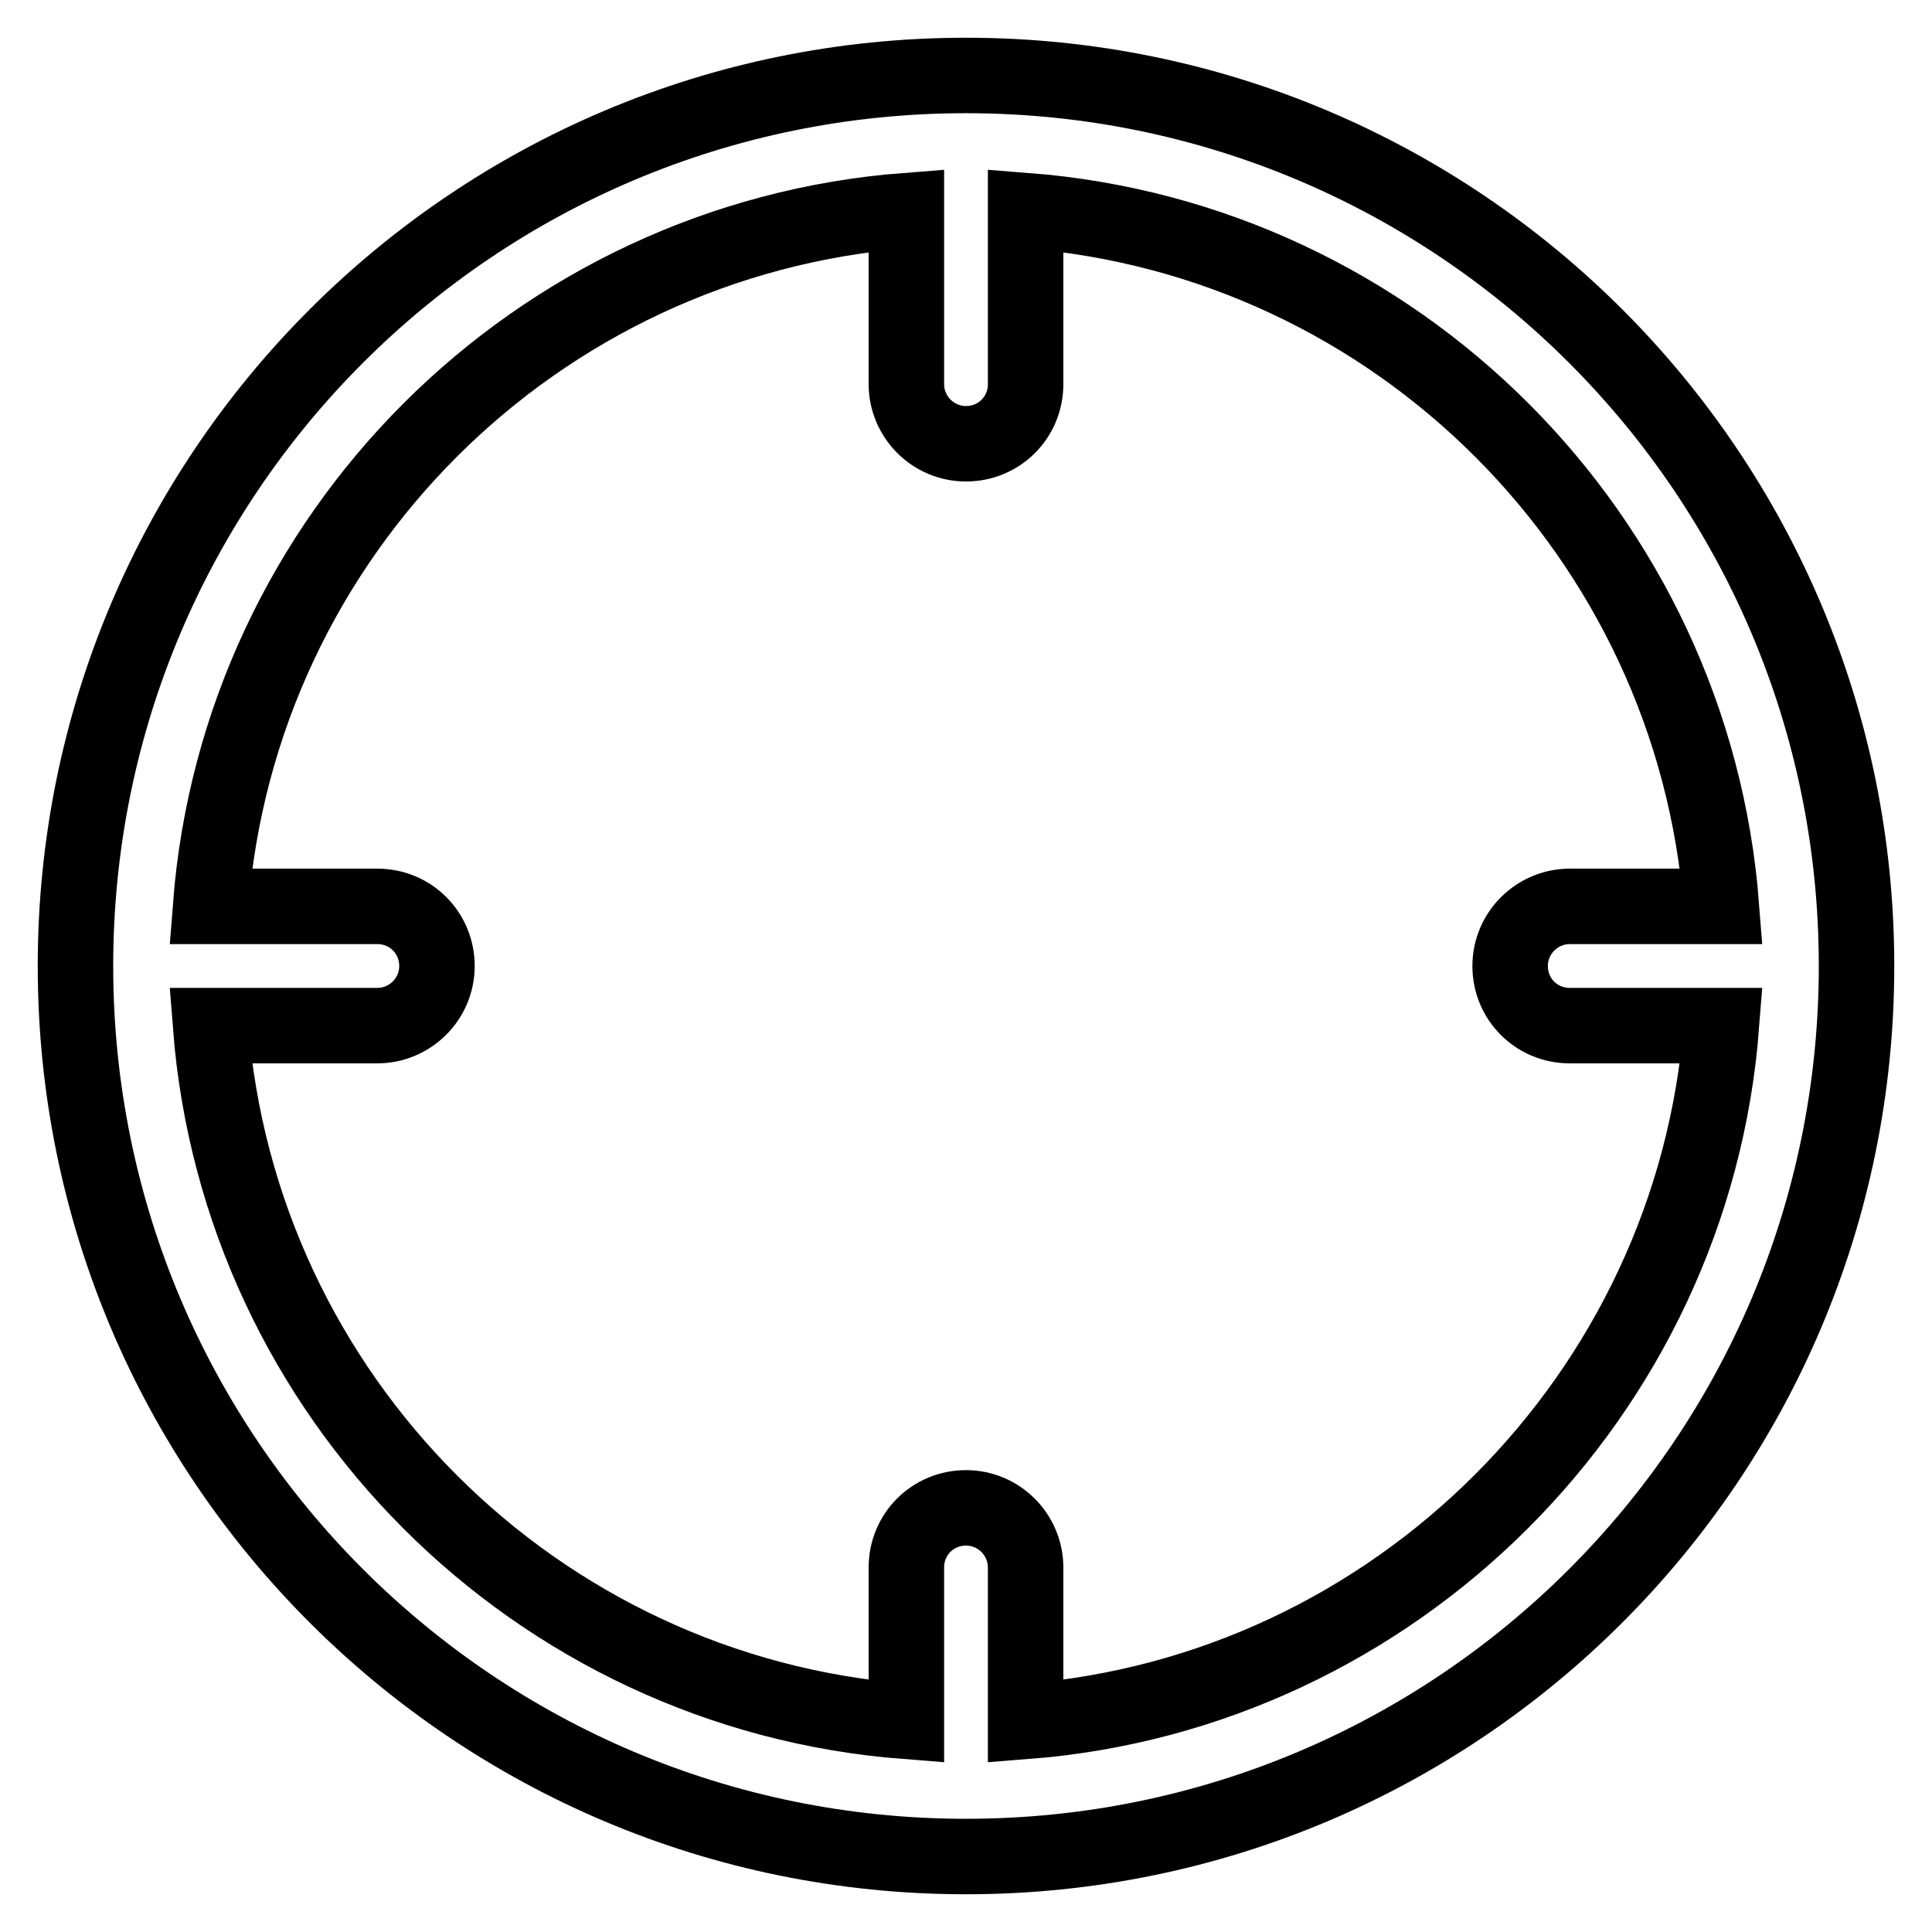 <?xml version="1.0" encoding="utf-8"?>
<!-- Svg Vector Icons : http://www.onlinewebfonts.com/icon -->
<!DOCTYPE svg PUBLIC "-//W3C//DTD SVG 1.1//EN" "http://www.w3.org/Graphics/SVG/1.1/DTD/svg11.dtd">
<svg version="1.1" xmlns="http://www.w3.org/2000/svg" xmlns:xlink="http://www.w3.org/1999/xlink" x="0px" y="0px" viewBox="0 0 256 256" enable-background="new 0 0 256 256" xml:space="preserve">
<g> <path stroke-width="10" fill-opacity="0" stroke="#000000"  d="M128,10C62.8,10,10,62.8,10,128c0,65.2,52.8,118,118,118c65.2,0,118-52.8,118-118C246,62.8,193.2,10,128,10 z M135.9,228.1v-20.4c0-4.3-3.5-7.9-7.9-7.9c-4.4,0-7.9,3.5-7.9,7.9v20.4c-49.2-3.8-88.4-43.1-92.2-92.2H50c4.3,0,7.9-3.5,7.9-7.9 c0-4.4-3.5-7.9-7.9-7.9H27.9c3.8-49.2,43.1-88.4,92.2-92.2v23c0,4.3,3.5,7.9,7.9,7.9c4.4,0,7.9-3.5,7.9-7.9v-23 c49.2,3.8,88.4,43.1,92.2,92.2H208c-4.3,0-7.9,3.5-7.9,7.9c0,4.4,3.5,7.9,7.9,7.9h20.1C224.3,184.9,184.9,224.3,135.9,228.1 L135.9,228.1z"/></g>
</svg>